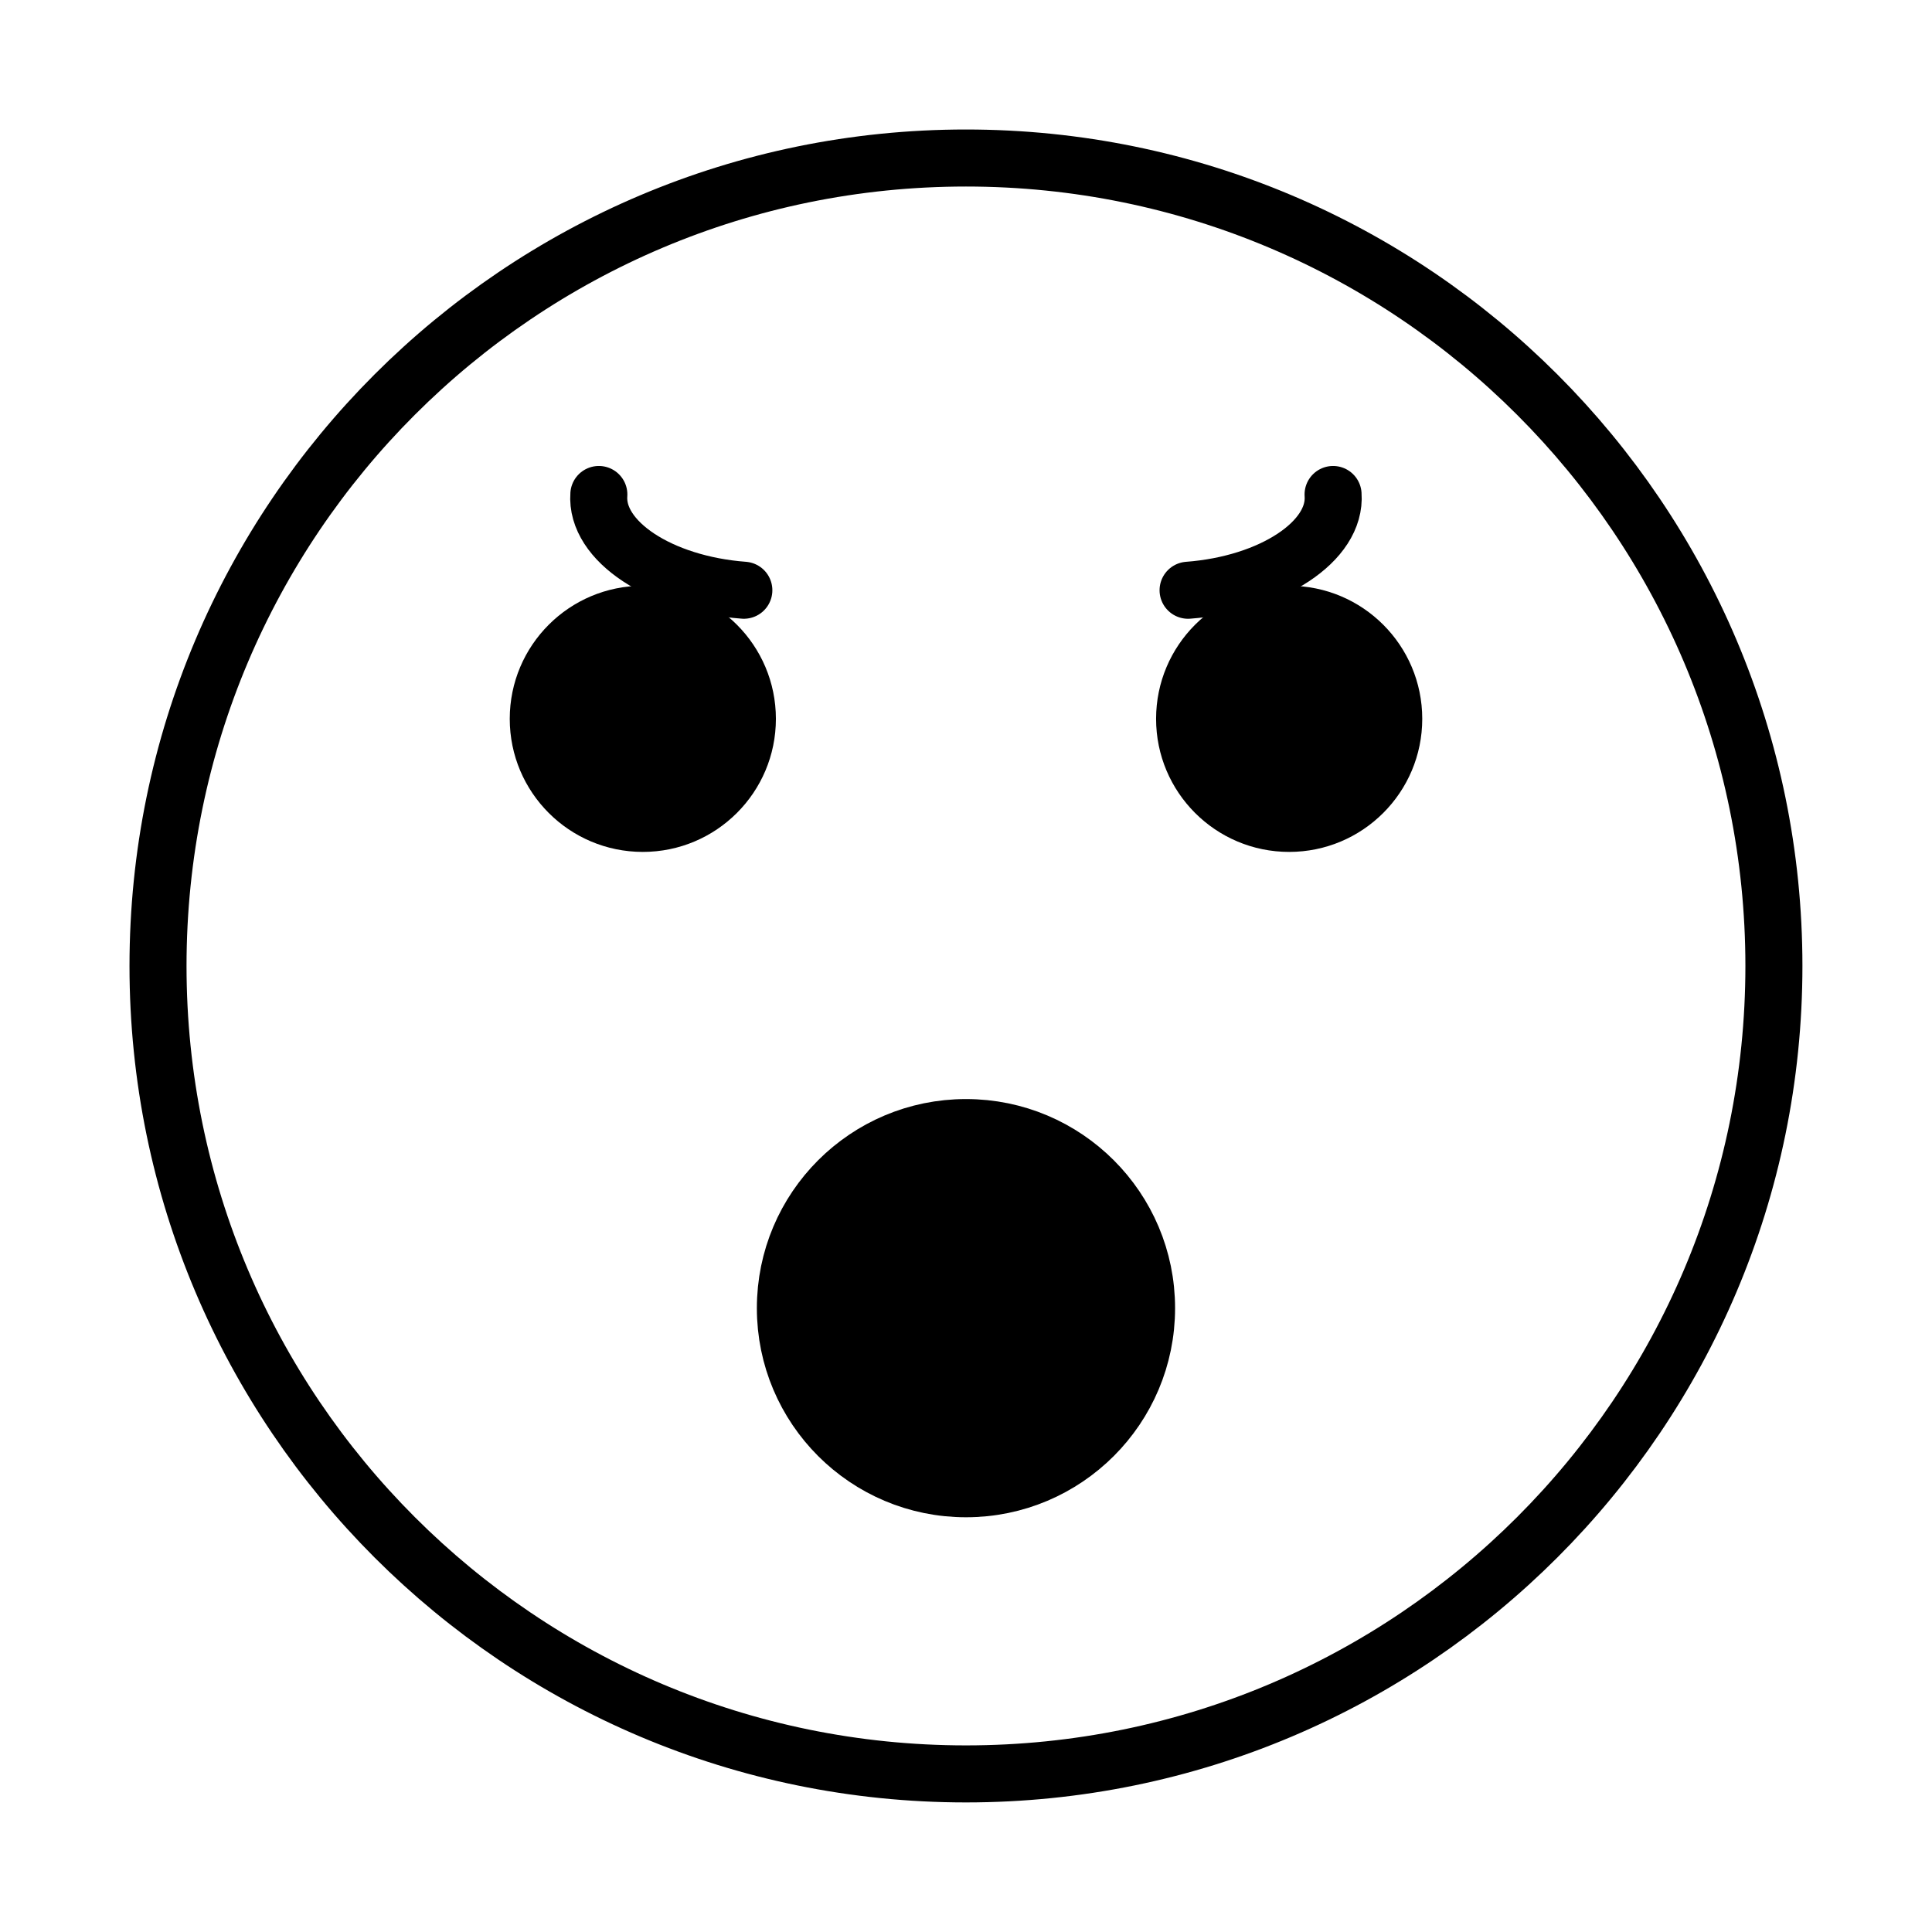 <?xml version="1.0" encoding="UTF-8"?>
<!-- Uploaded to: ICON Repo, www.svgrepo.com, Generator: ICON Repo Mixer Tools -->
<svg width="800px" height="800px" version="1.1" viewBox="144 144 512 512" xmlns="http://www.w3.org/2000/svg">
 <defs>
  <clipPath id="b">
   <path d="m148.09 148.09h503.81v503.81h-503.81z"/>
  </clipPath>
  <clipPath id="a">
   <path d="m148.09 229h503.81v422.9h-503.81z"/>
  </clipPath>
 </defs>
 <g clip-path="url(#b)">
  <path transform="matrix(5.038 0 0 5.038 148.09 148.09)" d="m92.5 50c0 23.472-19.028 42.5-42.5 42.5-23.473 0-42.5-19.028-42.5-42.5 0-23.473 19.028-42.5 42.5-42.5 23.472 0 42.5 19.028 42.5 42.5" fill="none" stroke="#000000" stroke-miterlimit="10" stroke-width="3"/>
 </g>
 <path d="m349.62 334.5c0 19.477-15.789 35.266-35.266 35.266-19.477 0-35.266-15.789-35.266-35.266 0-19.477 15.789-35.266 35.266-35.266 19.477 0 35.266 15.789 35.266 35.266"/>
 <path d="m520.91 334.5c0 19.477-15.789 35.266-35.27 35.266-19.477 0-35.266-15.789-35.266-35.266 0-19.477 15.789-35.266 35.266-35.266 19.48 0 35.27 15.789 35.27 35.266"/>
 <path transform="matrix(5.038 0 0 5.038 148.09 148.09)" d="m69.311 25.199c0.184 2.455-3.229 4.708-7.627 5.038" fill="none" stroke="#000000" stroke-linecap="round" stroke-linejoin="round" stroke-miterlimit="10" stroke-width="3"/>
 <path transform="matrix(5.038 0 0 5.038 148.09 148.09)" d="m30.689 25.199c-0.184 2.454 3.228 4.707 7.627 5.037" fill="none" stroke="#000000" stroke-linecap="round" stroke-linejoin="round" stroke-miterlimit="10" stroke-width="3"/>
 <path d="m447.86 490.68c0 26.434-21.426 47.863-47.859 47.863s-47.863-21.43-47.863-47.863 21.43-47.859 47.863-47.859 47.859 21.426 47.859 47.859"/>
 <g clip-path="url(#a)">
  <path transform="matrix(5.038 0 0 5.038 148.09 148.09)" d="m59.5 68c0 5.247-4.253 9.5-9.499 9.5-5.247 0-9.5-4.253-9.5-9.5 0-5.247 4.253-9.499 9.5-9.499 5.247 0 9.499 4.253 9.499 9.499" fill="none" stroke="#000000" stroke-linecap="round" stroke-miterlimit="10" stroke-width="3"/>
 </g>
</svg>